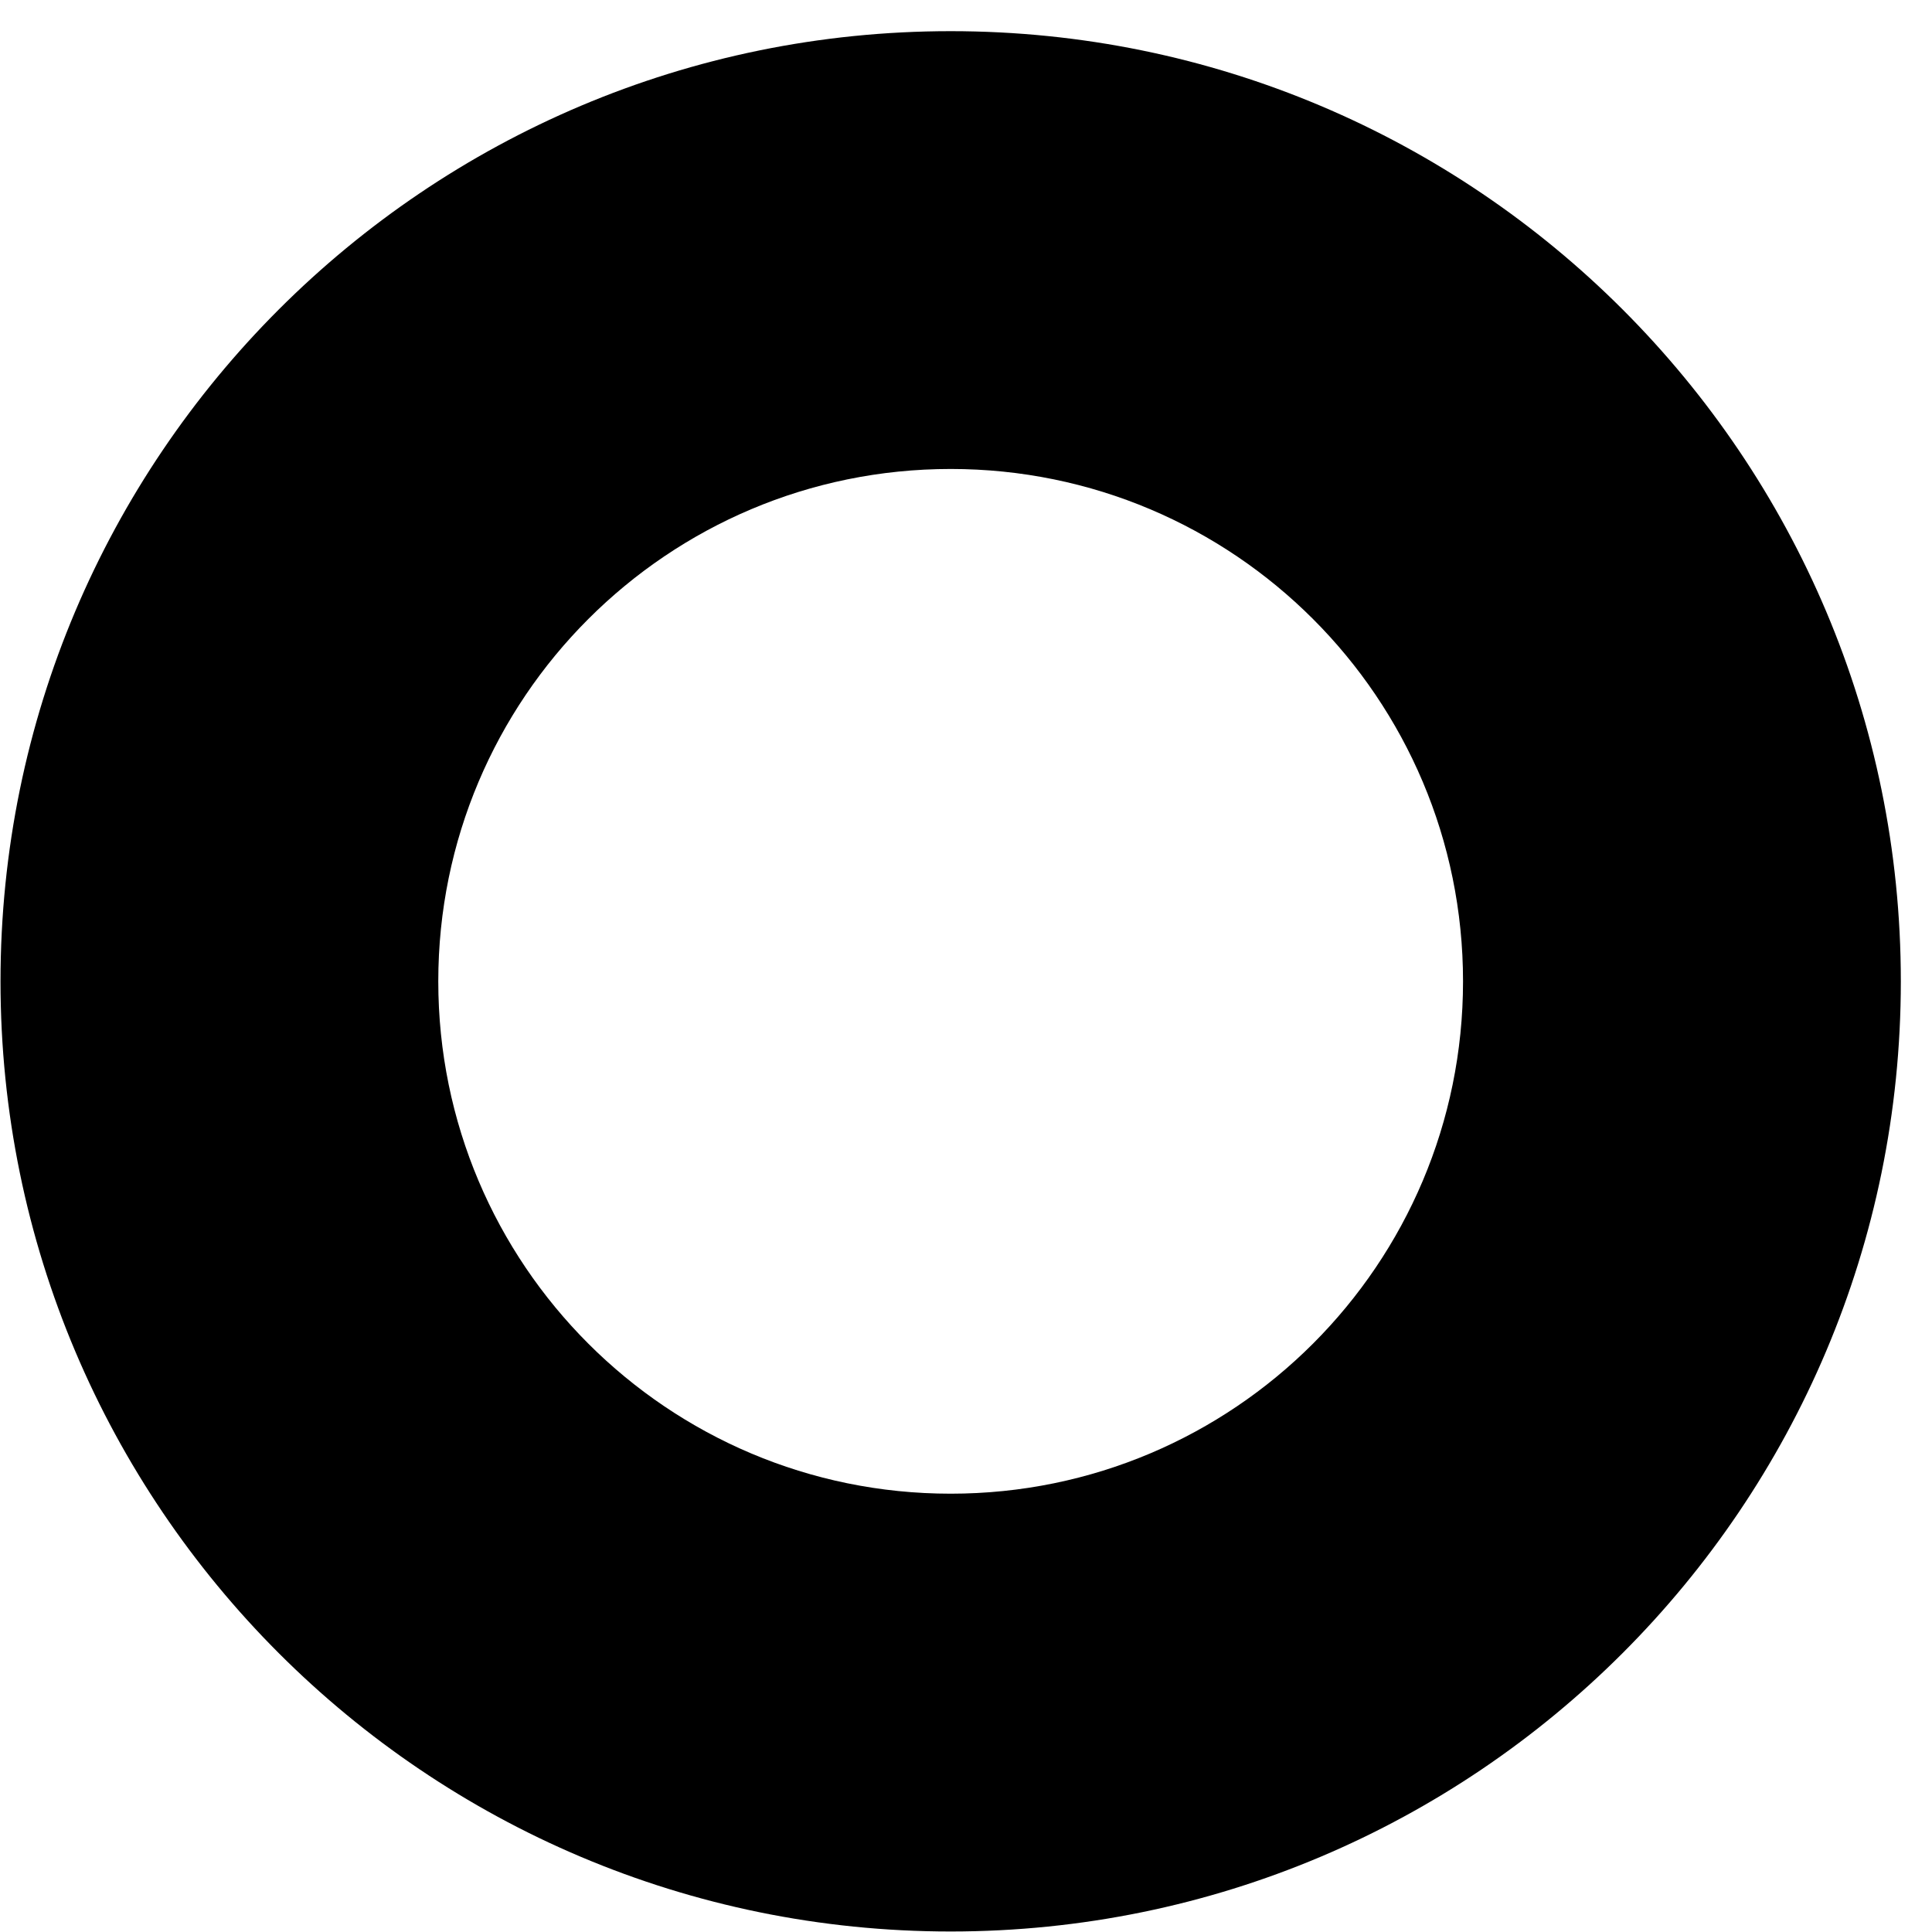 <?xml version="1.0" encoding="UTF-8"?> <svg xmlns="http://www.w3.org/2000/svg" width="61" height="61" viewBox="0 0 61 61" fill="none"><path d="M30.016 0.984C13.448 0.984 0.016 14.416 0.016 30.984C0.016 47.552 13.448 60.984 30.016 60.984C46.584 60.984 60.016 47.552 60.016 30.984C60.016 14.416 46.593 0.984 30.016 0.984ZM30.016 47.161C21.079 47.161 13.838 39.921 13.838 30.984C13.838 22.047 21.079 14.807 30.016 14.807C38.953 14.807 46.193 22.047 46.193 30.984C46.193 39.921 38.953 47.161 30.016 47.161Z" fill="black"></path></svg> 